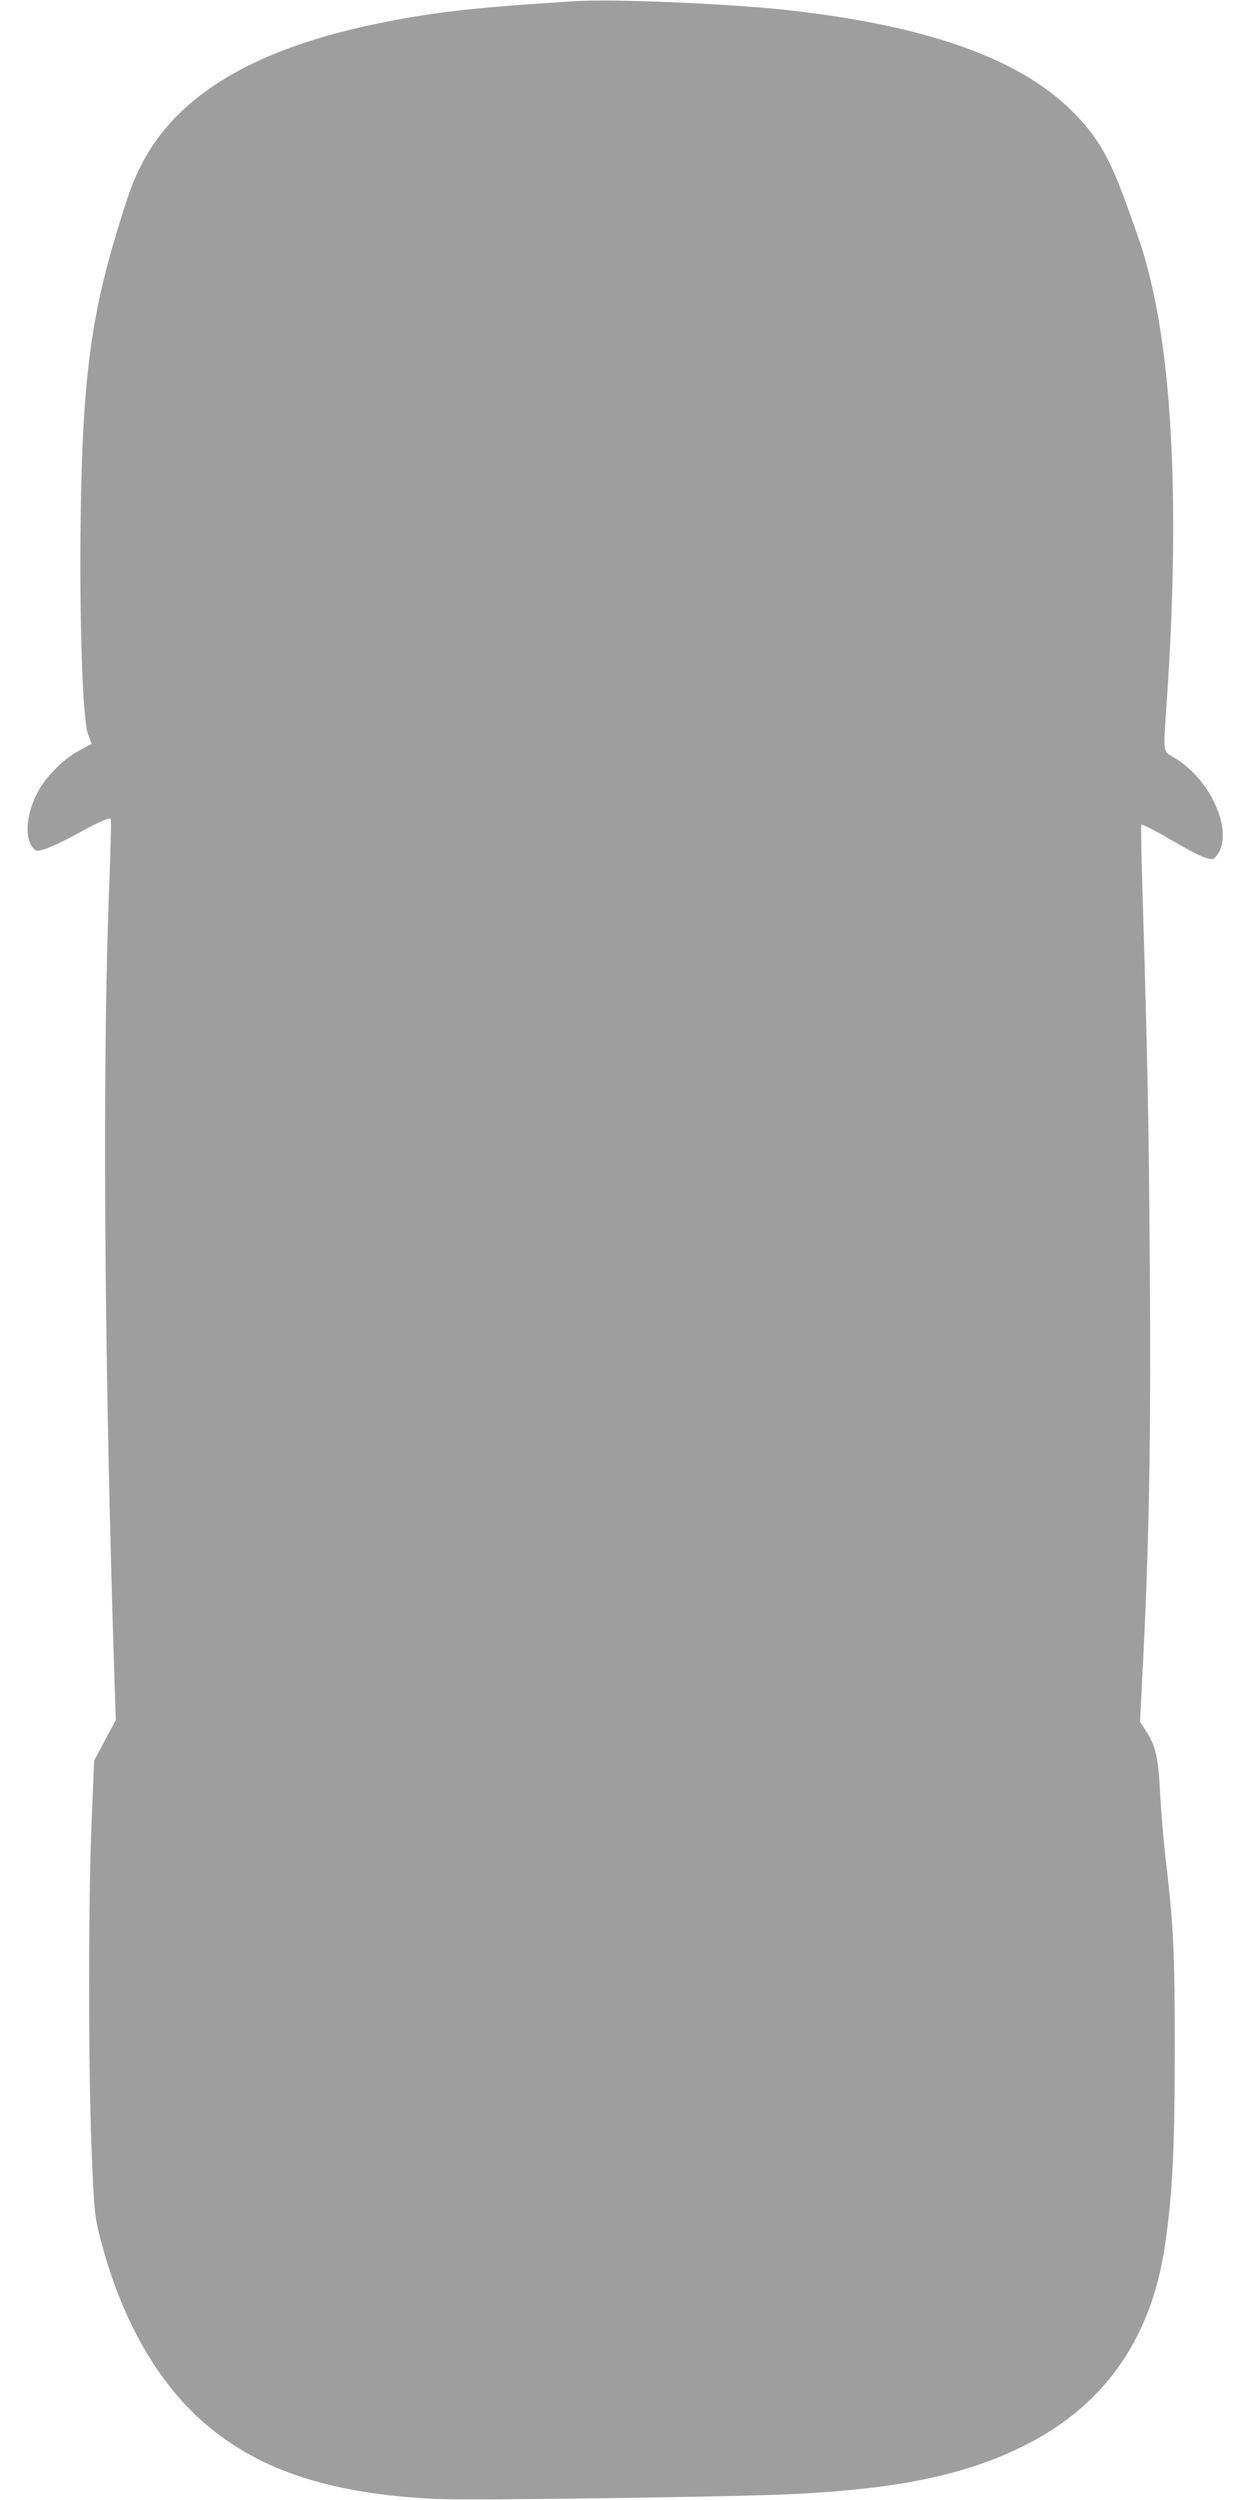 <?xml version="1.0" standalone="no"?>
<!DOCTYPE svg PUBLIC "-//W3C//DTD SVG 20010904//EN"
 "http://www.w3.org/TR/2001/REC-SVG-20010904/DTD/svg10.dtd">
<svg version="1.0" xmlns="http://www.w3.org/2000/svg"
 width="640pt" height="1280pt" viewBox="0 0 640 1280"
 preserveAspectRatio="xMidYMid meet">
<g transform="translate(0,1280) scale(0.1,-0.1)"
fill="#9e9e9e" stroke="none">
<path d="M2945 12794 c-483 -30 -702 -53 -965 -105 -668 -130 -1077 -372
-1262 -744 -41 -83 -62 -141 -122 -340 -132 -436 -174 -768 -183 -1455 -7
-526 10 -1032 37 -1107 l19 -52 -62 -33 c-87 -47 -176 -137 -220 -225 -53
-108 -61 -221 -19 -273 16 -20 19 -20 65 -6 26 8 96 41 155 73 121 67 170 88
179 80 3 -4 0 -136 -6 -294 -38 -921 -29 -2424 25 -4114 l7 -206 -56 -104 -55
-104 -13 -315 c-17 -413 -17 -1216 -1 -1655 12 -312 17 -361 39 -450 100 -403
273 -723 506 -941 285 -264 664 -394 1227 -419 177 -8 1558 11 1835 26 515 26
852 95 1142 234 426 203 676 550 748 1040 38 263 49 480 50 985 0 508 -6 648
-46 985 -11 94 -24 247 -29 340 -9 186 -22 243 -71 320 l-32 50 17 335 c31
642 39 1136 33 2005 -6 787 -11 1014 -37 1899 -6 192 -9 351 -6 353 5 5 79
-34 211 -111 44 -25 97 -52 119 -58 35 -11 39 -10 57 13 87 116 -26 381 -213
496 -68 42 -63 10 -43 308 63 929 32 1684 -90 2164 -29 115 -36 139 -107 336
-95 268 -159 378 -294 511 -273 269 -750 436 -1468 514 -302 32 -875 56 -1071
44z"/>
</g>
</svg>
